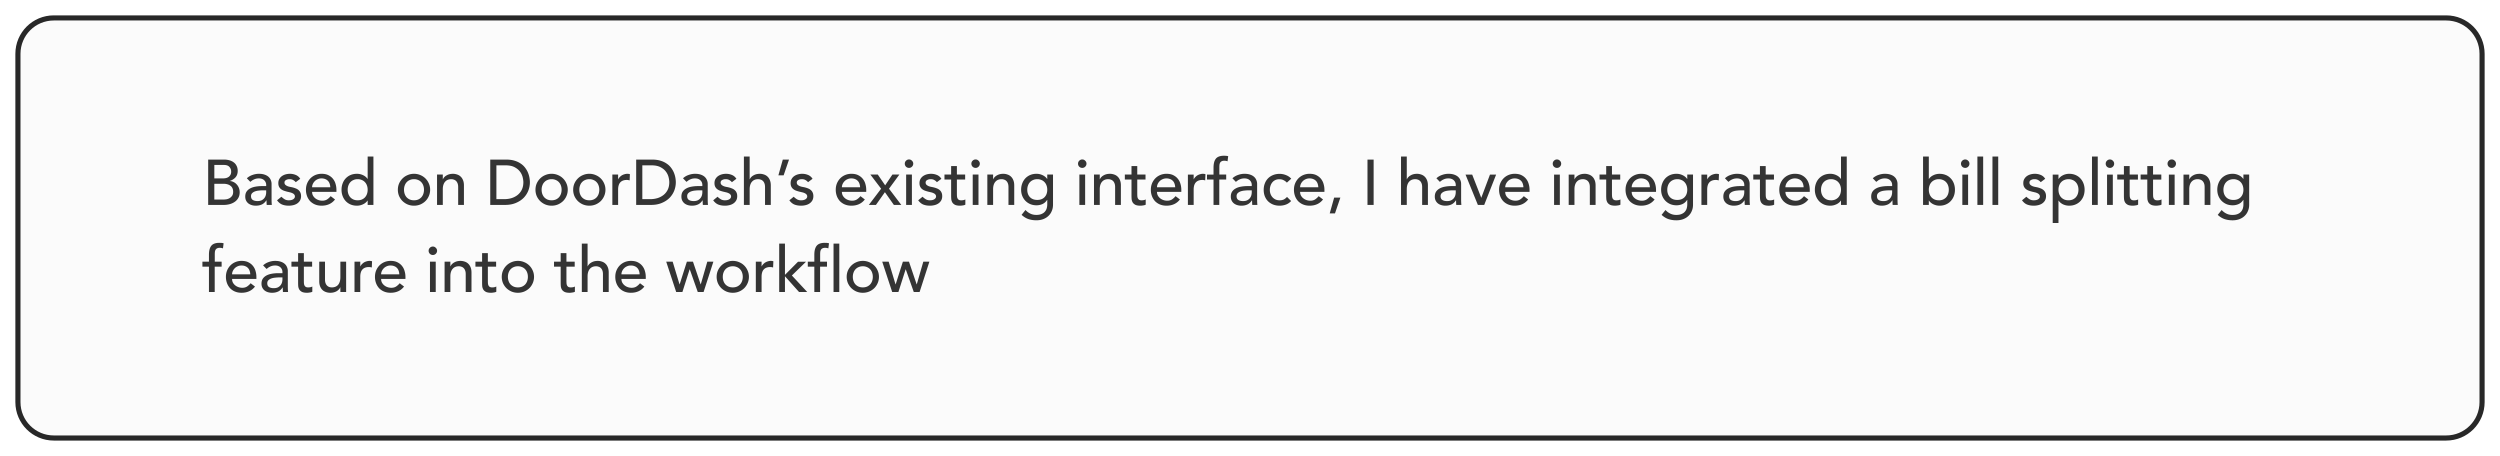 <svg xmlns="http://www.w3.org/2000/svg" width="976" height="178" fill="none"><g clip-path="url(#a)" filter="url(#b)"><path fill="#FBFBFB" d="M955 0H21C12.716 0 6 6.716 6 15v136c0 8.284 6.716 15 15 15h934c8.284 0 15-6.716 15-15V15c0-8.284-6.716-15-15-15z"/><path stroke="#282828" stroke-width="2" d="M955 1H21C13.268 1 7 7.268 7 15v136c0 7.732 6.268 14 14 14h934c7.732 0 14-6.268 14-14V15c0-7.732-6.268-14-14-14z"/><path fill="#343434" d="M81.273 56.3h6.15c.767 0 1.475.092 2.125.275.667.183 1.234.458 1.7.825.484.35.859.808 1.125 1.375.284.55.425 1.2.425 1.95 0 1.017-.283 1.85-.85 2.5-.566.633-1.3 1.1-2.2 1.4v.05a3.617 3.617 0 0 1 1.5.425c.467.233.867.55 1.2.95.35.383.625.833.825 1.35.2.516.3 1.075.3 1.675 0 .8-.166 1.508-.5 2.125a4.461 4.461 0 0 1-1.325 1.525 6.21 6.21 0 0 1-1.975.95 8.702 8.702 0 0 1-2.425.325h-6.075V56.3zm2.4 7.35h3.275c.45 0 .875-.042 1.275-.125.4-.1.75-.258 1.05-.475.3-.217.534-.492.7-.825.184-.334.275-.742.275-1.225 0-.7-.225-1.309-.675-1.825-.45-.517-1.158-.775-2.125-.775h-3.775v5.25zm0 8.25h3.525c.367 0 .767-.034 1.2-.1a4 4 0 0 0 1.25-.45 3.22 3.22 0 0 0 .975-.925c.267-.383.4-.892.4-1.525 0-1.05-.341-1.834-1.025-2.35-.683-.534-1.608-.8-2.775-.8h-3.55v6.15zm12.698-8.3a6.112 6.112 0 0 1 2.2-1.3c.833-.3 1.666-.45 2.499-.45.867 0 1.608.108 2.225.325.633.217 1.15.508 1.55.875.4.367.692.792.875 1.275.2.466.3.958.3 1.475v6.05c0 .416.008.8.025 1.15.017.35.042.683.075 1h-2c-.05-.6-.075-1.2-.075-1.8h-.05c-.5.766-1.092 1.308-1.775 1.625-.683.316-1.475.475-2.374.475-.55 0-1.076-.075-1.576-.225a3.99 3.99 0 0 1-1.325-.675 3.323 3.323 0 0 1-.874-1.1c-.217-.45-.325-.967-.325-1.55 0-.767.166-1.409.5-1.925a3.91 3.91 0 0 1 1.4-1.25c.6-.334 1.291-.567 2.075-.7.799-.15 1.649-.225 2.549-.225h1.65v-.5c0-.3-.058-.6-.175-.9a2.31 2.31 0 0 0-.525-.8 2.288 2.288 0 0 0-.875-.575c-.35-.15-.767-.225-1.25-.225a4.73 4.73 0 0 0-1.15.125 4.525 4.525 0 0 0-.874.325 3.45 3.45 0 0 0-.725.425c-.217.166-.425.325-.626.475l-1.35-1.4zm6.349 4.7c-.533 0-1.083.033-1.65.1-.55.05-1.058.158-1.524.325-.45.166-.826.4-1.126.7-.283.3-.424.683-.424 1.15 0 .683.225 1.175.675 1.475.466.3 1.091.45 1.874.45.617 0 1.142-.1 1.575-.3a3.093 3.093 0 0 0 1.05-.825c.267-.334.458-.7.575-1.1a4.52 4.52 0 0 0 .175-1.225v-.75h-1.2zm12.739-3.175a3.24 3.24 0 0 0-1-.825c-.383-.233-.858-.35-1.425-.35-.533 0-1 .117-1.4.35-.383.216-.575.541-.575.975 0 .35.108.633.325.85.233.216.5.391.8.525.317.133.65.233 1 .3.35.066.65.125.9.175.483.117.933.258 1.35.425.433.166.8.383 1.1.65.317.266.558.591.725.975.183.383.275.85.275 1.4 0 .666-.142 1.242-.425 1.725a3.63 3.63 0 0 1-1.1 1.15c-.45.3-.967.516-1.55.65-.567.133-1.142.2-1.725.2-.983 0-1.85-.15-2.6-.45-.733-.3-1.392-.85-1.975-1.65l1.7-1.4a6.98 6.98 0 0 0 1.225.975c.45.283 1 .425 1.65.425.283 0 .567-.025.85-.075.3-.067.558-.159.775-.275.233-.133.417-.292.55-.475.15-.2.225-.425.225-.675 0-.334-.108-.609-.325-.825-.2-.217-.45-.383-.75-.5a4.014 4.014 0 0 0-.925-.3c-.317-.084-.6-.15-.85-.2-.483-.117-.942-.25-1.375-.4a4.18 4.18 0 0 1-1.15-.6c-.333-.25-.6-.567-.8-.95-.2-.383-.3-.858-.3-1.425 0-.617.125-1.15.375-1.6a3.59 3.59 0 0 1 1.025-1.15c.433-.3.917-.525 1.45-.675.55-.15 1.1-.225 1.65-.225.8 0 1.567.15 2.3.45.733.3 1.317.8 1.75 1.5l-1.75 1.325zm6.383 3.775c0 .516.109.991.325 1.425.234.416.534.775.9 1.075.367.3.792.533 1.275.7.484.166.984.25 1.5.25.7 0 1.309-.158 1.825-.475a6.102 6.102 0 0 0 1.425-1.3l1.7 1.3c-1.25 1.617-3 2.425-5.25 2.425-.933 0-1.783-.159-2.55-.475a5.781 5.781 0 0 1-1.925-1.3 6.12 6.12 0 0 1-1.2-1.975 7.092 7.092 0 0 1-.425-2.475c0-.883.15-1.7.45-2.45a6.214 6.214 0 0 1 1.275-1.975 5.864 5.864 0 0 1 1.95-1.325 6.235 6.235 0 0 1 2.45-.475c1.05 0 1.934.183 2.65.55.734.367 1.334.85 1.8 1.45.467.583.8 1.25 1 2 .217.733.325 1.483.325 2.25v.8h-9.5zm7.1-1.8a4.46 4.46 0 0 0-.25-1.375 2.76 2.76 0 0 0-.625-1.075 2.722 2.722 0 0 0-1.075-.725c-.416-.183-.908-.275-1.475-.275-.55 0-1.058.108-1.525.325-.45.2-.833.467-1.15.8a3.933 3.933 0 0 0-.75 1.125c-.166.4-.25.8-.25 1.2h7.1zm16.842 6.9h-2.25v-1.7h-.05c-.433.633-1.033 1.125-1.8 1.475a5.44 5.44 0 0 1-2.325.525c-.917 0-1.75-.159-2.5-.475a5.658 5.658 0 0 1-1.9-1.325 6.086 6.086 0 0 1-1.2-1.975 6.886 6.886 0 0 1-.425-2.45c0-.883.142-1.7.425-2.45a5.753 5.753 0 0 1 1.2-1.975 5.658 5.658 0 0 1 1.9-1.325c.75-.317 1.583-.475 2.5-.475.85 0 1.65.183 2.4.55.75.35 1.325.833 1.725 1.45h.05V55.1h2.25V74zm-6.15-1.8c.6 0 1.142-.1 1.625-.3.483-.217.892-.5 1.225-.85.333-.367.592-.8.775-1.3a4.982 4.982 0 0 0 .275-1.675c0-.6-.092-1.15-.275-1.65a3.601 3.601 0 0 0-.775-1.3 3.372 3.372 0 0 0-1.225-.85 3.928 3.928 0 0 0-1.625-.325c-.6 0-1.142.108-1.625.325-.483.2-.892.483-1.225.85-.333.35-.592.783-.775 1.3-.183.5-.275 1.05-.275 1.65 0 .6.092 1.158.275 1.675.183.5.442.933.775 1.3.333.35.742.633 1.225.85.483.2 1.025.3 1.625.3zm18.091-4.125c0 .6.092 1.158.275 1.675.183.5.442.933.775 1.3.333.35.742.633 1.225.85.483.2 1.025.3 1.625.3.6 0 1.142-.1 1.625-.3.483-.217.892-.5 1.225-.85.333-.367.592-.8.775-1.3a4.982 4.982 0 0 0 .275-1.675c0-.6-.092-1.15-.275-1.65a3.601 3.601 0 0 0-.775-1.3 3.372 3.372 0 0 0-1.225-.85 3.928 3.928 0 0 0-1.625-.325c-.6 0-1.142.108-1.625.325-.483.2-.892.483-1.225.85-.333.35-.592.783-.775 1.3-.183.5-.275 1.05-.275 1.65zm-2.4 0c0-.867.158-1.675.475-2.425a6.487 6.487 0 0 1 1.35-1.975 6.076 6.076 0 0 1 2-1.325 6.142 6.142 0 0 1 2.475-.5 6.13 6.13 0 0 1 2.475.5 6.076 6.076 0 0 1 3.325 3.3c.333.75.5 1.558.5 2.425 0 .867-.167 1.683-.5 2.45A6.145 6.145 0 0 1 166.1 72.5a6.644 6.644 0 0 1-2 1.325 6.42 6.42 0 0 1-2.475.475 6.42 6.42 0 0 1-2.475-.475 6.644 6.644 0 0 1-2-1.325 6.487 6.487 0 0 1-1.35-1.975 6.348 6.348 0 0 1-.475-2.45zm15.294-5.925h2.25v1.825h.05c.283-.633.775-1.142 1.475-1.525.7-.4 1.508-.6 2.425-.6.567 0 1.108.091 1.625.275.533.166.992.433 1.375.8.4.367.717.842.95 1.425.233.567.35 1.242.35 2.025V74h-2.25v-7c0-.55-.075-1.017-.225-1.4-.15-.4-.35-.717-.6-.95a2.058 2.058 0 0 0-.875-.525 2.87 2.87 0 0 0-1-.175c-.467 0-.9.075-1.3.225-.4.15-.75.392-1.05.725-.3.316-.533.725-.7 1.225-.167.5-.25 1.091-.25 1.775V74h-2.25V62.15zm20.775-5.85h6.175c1.25 0 2.341.142 3.275.425.95.283 1.766.666 2.45 1.15a6.72 6.72 0 0 1 1.725 1.625c.466.617.833 1.25 1.1 1.9.266.65.458 1.3.575 1.95.116.65.175 1.25.175 1.8a9.008 9.008 0 0 1-.625 3.3 8.484 8.484 0 0 1-1.85 2.825c-.817.816-1.834 1.475-3.05 1.975-1.2.5-2.592.75-4.175.75h-5.775V56.3zm2.4 15.45h3.025c1.016 0 1.975-.133 2.875-.4a7.162 7.162 0 0 0 2.4-1.25 5.96 5.96 0 0 0 1.625-2.05c.4-.834.6-1.8.6-2.9 0-.567-.092-1.225-.275-1.975a5.86 5.86 0 0 0-1.05-2.175c-.5-.684-1.2-1.258-2.1-1.725-.9-.483-2.067-.725-3.5-.725h-3.6v13.2zm17.655-3.675c0 .6.091 1.158.275 1.675.183.5.441.933.775 1.3.333.35.741.633 1.225.85.483.2 1.025.3 1.625.3.6 0 1.141-.1 1.625-.3a3.85 3.85 0 0 0 1.225-.85c.333-.367.591-.8.775-1.3a4.982 4.982 0 0 0 .275-1.675c0-.6-.092-1.15-.275-1.65a3.615 3.615 0 0 0-.775-1.3 3.38 3.38 0 0 0-1.225-.85 3.932 3.932 0 0 0-1.625-.325c-.6 0-1.142.108-1.625.325a3.36 3.36 0 0 0-1.225.85c-.334.35-.592.783-.775 1.3-.184.5-.275 1.05-.275 1.65zm-2.4 0c0-.867.158-1.675.475-2.425a6.487 6.487 0 0 1 1.35-1.975 6.066 6.066 0 0 1 2-1.325 6.135 6.135 0 0 1 2.475-.5 6.13 6.13 0 0 1 2.475.5 6.086 6.086 0 0 1 3.325 3.3c.333.75.5 1.558.5 2.425 0 .867-.167 1.683-.5 2.45a6.162 6.162 0 0 1-1.325 1.975 6.656 6.656 0 0 1-2 1.325 6.42 6.42 0 0 1-2.475.475 6.413 6.413 0 0 1-2.475-.475 6.631 6.631 0 0 1-2-1.325 6.487 6.487 0 0 1-1.35-1.975 6.348 6.348 0 0 1-.475-2.45zm17.119 0c0 .6.091 1.158.275 1.675.183.5.441.933.775 1.3.333.35.741.633 1.225.85.483.2 1.025.3 1.625.3.6 0 1.141-.1 1.625-.3a3.85 3.85 0 0 0 1.225-.85c.333-.367.591-.8.775-1.3a4.982 4.982 0 0 0 .275-1.675c0-.6-.092-1.15-.275-1.65a3.615 3.615 0 0 0-.775-1.3 3.38 3.38 0 0 0-1.225-.85 3.932 3.932 0 0 0-1.625-.325c-.6 0-1.142.108-1.625.325a3.36 3.36 0 0 0-1.225.85c-.334.35-.592.783-.775 1.3-.184.5-.275 1.05-.275 1.65zm-2.4 0c0-.867.158-1.675.475-2.425a6.487 6.487 0 0 1 1.35-1.975 6.066 6.066 0 0 1 2-1.325 6.135 6.135 0 0 1 2.475-.5 6.13 6.13 0 0 1 2.475.5 6.086 6.086 0 0 1 3.325 3.3c.333.75.5 1.558.5 2.425 0 .867-.167 1.683-.5 2.45a6.162 6.162 0 0 1-1.325 1.975 6.656 6.656 0 0 1-2 1.325 6.42 6.42 0 0 1-2.475.475 6.413 6.413 0 0 1-2.475-.475 6.631 6.631 0 0 1-2-1.325 6.487 6.487 0 0 1-1.35-1.975 6.348 6.348 0 0 1-.475-2.45zm15.293-5.925h2.25v1.825h.05c.15-.317.35-.6.6-.85.25-.267.525-.492.825-.675a4.305 4.305 0 0 1 1.025-.425 3.614 3.614 0 0 1 1.1-.175c.367 0 .7.05 1 .15l-.1 2.425a6.427 6.427 0 0 0-.55-.125 3.064 3.064 0 0 0-.55-.05c-1.1 0-1.941.308-2.525.925-.583.617-.875 1.575-.875 2.875V74h-2.25V62.15zm9.303-5.85h6.175c1.25 0 2.342.142 3.275.425.95.283 1.767.666 2.45 1.15a6.72 6.72 0 0 1 1.725 1.625c.467.617.834 1.25 1.1 1.9.267.65.459 1.3.575 1.95.117.65.175 1.25.175 1.8a8.987 8.987 0 0 1-.625 3.3 8.453 8.453 0 0 1-1.85 2.825c-.816.816-1.833 1.475-3.05 1.975-1.2.5-2.591.75-4.175.75h-5.775V56.3zm2.4 15.45h3.025c1.017 0 1.975-.133 2.875-.4a7.143 7.143 0 0 0 2.4-1.25 5.948 5.948 0 0 0 1.625-2.05c.4-.834.6-1.8.6-2.9 0-.567-.091-1.225-.275-1.975a5.83 5.83 0 0 0-1.05-2.175c-.5-.684-1.2-1.258-2.1-1.725-.9-.483-2.066-.725-3.5-.725h-3.6v13.2zm15.88-8.15a6.122 6.122 0 0 1 2.2-1.3c.834-.3 1.667-.45 2.5-.45.867 0 1.609.108 2.225.325.634.217 1.15.508 1.55.875.4.367.692.792.875 1.275.2.466.3.958.3 1.475v6.05c0 .416.009.8.025 1.15.017.35.042.683.075 1h-2c-.05-.6-.075-1.2-.075-1.8h-.05c-.5.766-1.091 1.308-1.775 1.625-.683.316-1.475.475-2.375.475-.55 0-1.075-.075-1.575-.225a3.99 3.99 0 0 1-1.325-.675 3.337 3.337 0 0 1-.875-1.1c-.216-.45-.325-.967-.325-1.55 0-.767.167-1.409.5-1.925.35-.517.817-.934 1.4-1.25.6-.334 1.292-.567 2.075-.7.8-.15 1.65-.225 2.55-.225h1.65v-.5c0-.3-.058-.6-.175-.9a2.282 2.282 0 0 0-.525-.8 2.288 2.288 0 0 0-.875-.575c-.35-.15-.766-.225-1.25-.225-.433 0-.816.041-1.15.125a4.552 4.552 0 0 0-.875.325 3.478 3.478 0 0 0-.725.425 67.16 67.16 0 0 1-.625.475l-1.35-1.4zm6.35 4.7c-.533 0-1.083.033-1.65.1-.55.05-1.058.158-1.525.325-.45.166-.825.4-1.125.7-.283.3-.425.683-.425 1.15 0 .683.225 1.175.675 1.475.467.3 1.092.45 1.875.45.617 0 1.142-.1 1.575-.3a3.074 3.074 0 0 0 1.625-1.925 4.52 4.52 0 0 0 .175-1.225v-.75h-1.2zm12.739-3.175a3.23 3.23 0 0 0-1-.825c-.383-.233-.858-.35-1.425-.35-.533 0-1 .117-1.4.35-.383.216-.575.541-.575.975 0 .35.109.633.325.85.234.216.5.391.8.525.317.133.65.233 1 .3.35.066.65.125.9.175a9.81 9.81 0 0 1 1.35.425c.434.166.8.383 1.1.65.317.266.559.591.725.975.184.383.275.85.275 1.4 0 .666-.141 1.242-.425 1.725a3.63 3.63 0 0 1-1.1 1.15c-.45.3-.966.516-1.55.65a7.5 7.5 0 0 1-1.725.2c-.983 0-1.85-.15-2.6-.45-.733-.3-1.391-.85-1.975-1.65l1.7-1.4a6.98 6.98 0 0 0 1.225.975c.45.283 1 .425 1.65.425.284 0 .567-.025.85-.075.3-.067.559-.159.775-.275.234-.133.417-.292.55-.475.15-.2.225-.425.225-.675 0-.334-.108-.609-.325-.825-.2-.217-.45-.383-.75-.5a3.999 3.999 0 0 0-.925-.3c-.316-.084-.6-.15-.85-.2-.483-.117-.941-.25-1.375-.4a4.194 4.194 0 0 1-1.15-.6c-.333-.25-.6-.567-.8-.95-.2-.383-.3-.858-.3-1.425 0-.617.125-1.15.375-1.6.267-.467.609-.85 1.025-1.15a4.83 4.83 0 0 1 1.45-.675c.55-.15 1.1-.225 1.65-.225.8 0 1.567.15 2.3.45.734.3 1.317.8 1.75 1.5l-1.75 1.325zm4.684-10.025h2.25v8.875h.05c.283-.633.775-1.142 1.475-1.525.7-.4 1.508-.6 2.425-.6a4.81 4.81 0 0 1 1.625.275 3.45 3.45 0 0 1 1.375.8c.4.367.716.842.95 1.425.233.567.35 1.242.35 2.025V74h-2.25v-7c0-.55-.075-1.017-.225-1.4-.15-.4-.35-.717-.6-.95a2.058 2.058 0 0 0-.875-.525 2.87 2.87 0 0 0-1-.175c-.467 0-.9.075-1.3.225-.4.15-.75.392-1.05.725-.3.316-.534.725-.7 1.225-.167.5-.25 1.091-.25 1.775V74h-2.25V55.1zm15.516 7.35h-2.05l1.725-6.15h2.425l-2.1 6.15zm9.528 2.675a3.24 3.24 0 0 0-1-.825c-.383-.233-.858-.35-1.425-.35-.533 0-1 .117-1.4.35-.383.216-.575.541-.575.975 0 .35.108.633.325.85.233.216.5.391.8.525.317.133.65.233 1 .3.35.066.65.125.9.175.483.117.933.258 1.35.425.433.166.8.383 1.1.65.317.266.558.591.725.975.183.383.275.85.275 1.4 0 .666-.142 1.242-.425 1.725a3.63 3.63 0 0 1-1.1 1.15c-.45.3-.967.516-1.55.65-.567.133-1.142.2-1.725.2-.983 0-1.85-.15-2.6-.45-.733-.3-1.392-.85-1.975-1.65l1.7-1.4a6.98 6.98 0 0 0 1.225.975c.45.283 1 .425 1.65.425.283 0 .567-.025.85-.075.3-.067.558-.159.775-.275.233-.133.417-.292.55-.475.15-.2.225-.425.225-.675 0-.334-.108-.609-.325-.825-.2-.217-.45-.383-.75-.5a4.014 4.014 0 0 0-.925-.3c-.317-.084-.6-.15-.85-.2-.483-.117-.942-.25-1.375-.4a4.18 4.18 0 0 1-1.15-.6c-.333-.25-.6-.567-.8-.95-.2-.383-.3-.858-.3-1.425 0-.617.125-1.15.375-1.6a3.59 3.59 0 0 1 1.025-1.15c.433-.3.917-.525 1.45-.675.55-.15 1.1-.225 1.65-.225.8 0 1.567.15 2.3.45.733.3 1.317.8 1.75 1.5l-1.75 1.325zm13.216 3.775c0 .516.109.991.325 1.425.234.416.534.775.9 1.075.367.3.792.533 1.275.7.484.166.984.25 1.5.25.7 0 1.309-.158 1.825-.475a6.102 6.102 0 0 0 1.425-1.3l1.7 1.3c-1.25 1.617-3 2.425-5.25 2.425-.933 0-1.783-.159-2.55-.475a5.781 5.781 0 0 1-1.925-1.3 6.12 6.12 0 0 1-1.2-1.975 7.092 7.092 0 0 1-.425-2.475c0-.883.15-1.7.45-2.45a6.214 6.214 0 0 1 1.275-1.975 5.864 5.864 0 0 1 1.95-1.325 6.235 6.235 0 0 1 2.45-.475c1.05 0 1.934.183 2.65.55.734.367 1.334.85 1.8 1.45.467.583.8 1.25 1 2 .217.733.325 1.483.325 2.25v.8h-9.5zm7.1-1.8a4.46 4.46 0 0 0-.25-1.375 2.76 2.76 0 0 0-.625-1.075 2.722 2.722 0 0 0-1.075-.725c-.416-.183-.908-.275-1.475-.275-.55 0-1.058.108-1.525.325-.45.2-.833.467-1.15.8a3.933 3.933 0 0 0-.75 1.125c-.166.4-.25.8-.25 1.2h7.1zm8.217.575-4.2-5.525h2.9l2.875 4.2 2.825-4.2h2.725l-4.05 5.525 4.8 6.325h-2.9l-3.5-4.975-3.5 4.975h-2.775l4.8-6.325zm9.764-5.525h2.25V74h-2.25V62.15zm-.525-4.25c0-.45.158-.834.475-1.15.333-.334.725-.5 1.175-.5.45 0 .833.166 1.15.5.333.316.5.7.5 1.15 0 .45-.167.842-.5 1.175a1.57 1.57 0 0 1-1.15.475 1.65 1.65 0 0 1-1.175-.475 1.649 1.649 0 0 1-.475-1.175zm12.531 7.225a3.24 3.24 0 0 0-1-.825c-.384-.233-.859-.35-1.425-.35-.534 0-1 .117-1.4.35-.384.216-.575.541-.575.975 0 .35.108.633.325.85.233.216.5.391.8.525.316.133.65.233 1 .3.35.066.65.125.9.175.483.117.933.258 1.35.425.433.166.8.383 1.1.65.316.266.558.591.725.975.183.383.275.85.275 1.4 0 .666-.142 1.242-.425 1.725a3.64 3.64 0 0 1-1.1 1.15c-.45.3-.967.516-1.55.65-.567.133-1.142.2-1.725.2-.984 0-1.85-.15-2.6-.45-.734-.3-1.392-.85-1.975-1.65l1.7-1.4c.366.367.775.692 1.225.975.45.283 1 .425 1.65.425.283 0 .566-.025.85-.075.3-.067.558-.159.775-.275.233-.133.416-.292.55-.475.15-.2.225-.425.225-.675a1.12 1.12 0 0 0-.325-.825c-.2-.217-.45-.383-.75-.5a4.03 4.03 0 0 0-.925-.3c-.317-.084-.6-.15-.85-.2-.484-.117-.942-.25-1.375-.4a4.166 4.166 0 0 1-1.15-.6c-.334-.25-.6-.567-.8-.95-.2-.383-.3-.858-.3-1.425 0-.617.125-1.15.375-1.6.266-.467.608-.85 1.025-1.15.433-.3.916-.525 1.45-.675.55-.15 1.1-.225 1.65-.225.8 0 1.566.15 2.3.45.733.3 1.316.8 1.75 1.5l-1.75 1.325zm11.033-1.025h-3.225v5.375c0 .333.008.666.025 1 .017.317.075.608.175.875.117.25.283.458.5.625.233.15.567.225 1 .225.267 0 .542-.025.825-.075.283-.05.542-.142.775-.275v2.05c-.267.15-.617.25-1.05.3-.417.066-.742.1-.975.1-.867 0-1.542-.117-2.025-.35-.467-.25-.817-.567-1.05-.95a3.263 3.263 0 0 1-.4-1.275c-.033-.483-.05-.967-.05-1.45V64.1h-2.6v-1.95h2.6v-3.325h2.25v3.325h3.225v1.95zm2.953-1.95H382V74h-2.25V62.15zm-.525-4.25c0-.45.158-.834.475-1.15.333-.334.725-.5 1.175-.5.45 0 .833.166 1.15.5.333.316.5.7.5 1.15 0 .45-.167.842-.5 1.175a1.57 1.57 0 0 1-1.15.475 1.65 1.65 0 0 1-1.175-.475 1.649 1.649 0 0 1-.475-1.175zm6.231 4.25h2.25v1.825h.05c.283-.633.775-1.142 1.475-1.525.7-.4 1.508-.6 2.425-.6a4.81 4.81 0 0 1 1.625.275 3.45 3.45 0 0 1 1.375.8c.4.367.716.842.95 1.425.233.567.35 1.242.35 2.025V74h-2.25v-7c0-.55-.075-1.017-.225-1.4-.15-.4-.35-.717-.6-.95a2.058 2.058 0 0 0-.875-.525 2.87 2.87 0 0 0-1-.175c-.467 0-.9.075-1.3.225-.4.15-.75.392-1.05.725-.3.316-.534.725-.7 1.225-.167.5-.25 1.091-.25 1.775V74h-2.25V62.15zm25.641 11.75c0 .9-.158 1.716-.475 2.45-.3.75-.733 1.392-1.3 1.925-.566.55-1.25.975-2.05 1.275-.8.3-1.683.45-2.65.45-1.133 0-2.175-.159-3.125-.475-.933-.317-1.825-.867-2.675-1.65l1.525-1.9c.584.633 1.217 1.108 1.9 1.425.684.333 1.459.5 2.325.5.834 0 1.525-.125 2.075-.375.55-.234.984-.542 1.3-.925.334-.383.567-.825.7-1.325.134-.484.2-.975.2-1.475v-1.75h-.075a4.019 4.019 0 0 1-1.775 1.6c-.733.333-1.508.5-2.325.5-.866 0-1.675-.15-2.425-.45a6.056 6.056 0 0 1-1.9-1.275 6.003 6.003 0 0 1-1.25-1.925c-.3-.75-.45-1.558-.45-2.425 0-.867.142-1.675.425-2.425a6.063 6.063 0 0 1 1.2-2 5.668 5.668 0 0 1 1.9-1.325c.75-.317 1.584-.475 2.5-.475.8 0 1.575.175 2.325.525.767.35 1.367.842 1.8 1.475h.05v-1.7h2.25V73.9zm-6.15-9.95c-.6 0-1.141.108-1.625.325a3.38 3.38 0 0 0-1.225.85c-.333.35-.591.783-.775 1.3-.183.5-.275 1.05-.275 1.65 0 1.2.35 2.166 1.05 2.9.7.717 1.65 1.075 2.85 1.075 1.2 0 2.15-.358 2.85-1.075.7-.733 1.05-1.7 1.05-2.9 0-.6-.091-1.15-.275-1.65a3.587 3.587 0 0 0-.775-1.3 3.364 3.364 0 0 0-1.225-.85 3.928 3.928 0 0 0-1.625-.325zm16.442-1.8h2.25V74h-2.25V62.15zm-.525-4.25c0-.45.158-.834.475-1.15.333-.334.725-.5 1.175-.5.45 0 .833.166 1.15.5.333.316.5.7.5 1.15 0 .45-.167.842-.5 1.175a1.57 1.57 0 0 1-1.15.475 1.65 1.65 0 0 1-1.175-.475 1.649 1.649 0 0 1-.475-1.175zm6.23 4.25h2.25v1.825h.05c.284-.633.775-1.142 1.475-1.525.7-.4 1.509-.6 2.425-.6a4.82 4.82 0 0 1 1.625.275c.534.166.992.433 1.375.8.4.367.717.842.95 1.425.234.567.35 1.242.35 2.025V74h-2.25v-7c0-.55-.075-1.017-.225-1.4-.15-.4-.35-.717-.6-.95a2.052 2.052 0 0 0-.875-.525 2.866 2.866 0 0 0-1-.175c-.466 0-.9.075-1.3.225-.4.15-.75.392-1.05.725-.3.316-.533.725-.7 1.225-.166.5-.25 1.091-.25 1.775V74h-2.25V62.15zm20.117 1.95h-3.225v5.375c0 .333.008.666.025 1 .017.317.075.608.175.875.117.25.283.458.5.625.233.15.567.225 1 .225.267 0 .542-.025.825-.075.283-.05.542-.142.775-.275v2.05c-.267.15-.617.25-1.05.3-.417.066-.742.1-.975.1-.867 0-1.542-.117-2.025-.35-.467-.25-.817-.567-1.05-.95a3.263 3.263 0 0 1-.4-1.275c-.033-.483-.05-.967-.05-1.45V64.1h-2.6v-1.95h2.6v-3.325h2.25v3.325h3.225v1.95zm4.478 4.8c0 .516.108.991.325 1.425.233.416.533.775.9 1.075.367.3.792.533 1.275.7.483.166.983.25 1.5.25.7 0 1.308-.158 1.825-.475a6.102 6.102 0 0 0 1.425-1.3l1.7 1.3c-1.25 1.617-3 2.425-5.25 2.425-.933 0-1.783-.159-2.55-.475a5.771 5.771 0 0 1-1.925-1.3 6.086 6.086 0 0 1-1.2-1.975 7.092 7.092 0 0 1-.425-2.475c0-.883.15-1.7.45-2.45a6.214 6.214 0 0 1 1.275-1.975 5.864 5.864 0 0 1 1.95-1.325 6.235 6.235 0 0 1 2.45-.475c1.05 0 1.933.183 2.65.55.733.367 1.333.85 1.8 1.45.467.583.8 1.25 1 2 .217.733.325 1.483.325 2.25v.8h-9.5zm7.1-1.8a4.49 4.49 0 0 0-.25-1.375 2.771 2.771 0 0 0-.625-1.075 2.729 2.729 0 0 0-1.075-.725c-.417-.183-.908-.275-1.475-.275-.55 0-1.058.108-1.525.325-.45.2-.833.467-1.15.8a3.892 3.892 0 0 0-.75 1.125c-.167.4-.25.8-.25 1.2h7.1zm4.967-4.95h2.25v1.825h.05c.15-.317.35-.6.6-.85.25-.267.525-.492.825-.675a4.271 4.271 0 0 1 1.025-.425 3.604 3.604 0 0 1 1.1-.175c.366 0 .7.05 1 .15l-.1 2.425a6.604 6.604 0 0 0-.55-.125 3.08 3.08 0 0 0-.55-.05c-1.1 0-1.942.308-2.525.925-.584.617-.875 1.575-.875 2.875V74h-2.25V62.15zm10.003 1.95h-2.55v-1.95h2.55V59.5c0-1.584.3-2.758.9-3.525.616-.784 1.666-1.175 3.15-1.175.25 0 .508.008.775.025.283.017.583.066.9.15l-.25 2a3.228 3.228 0 0 0-.625-.175 4 4 0 0 0-.65-.05c-.417 0-.75.066-1 .2-.25.116-.45.291-.6.525a2.416 2.416 0 0 0-.275.85c-.034.316-.05.683-.05 1.1v2.725h2.675v1.95h-2.7V74h-2.25v-9.9zm7.375-.5a6.105 6.105 0 0 1 2.2-1.3c.833-.3 1.666-.45 2.5-.45.866 0 1.608.108 2.225.325.633.217 1.15.508 1.55.875.4.367.691.792.875 1.275.2.466.3.958.3 1.475v6.05c0 .416.008.8.025 1.15.016.35.041.683.075 1h-2c-.05-.6-.075-1.2-.075-1.8h-.05c-.5.766-1.092 1.308-1.775 1.625-.684.316-1.475.475-2.375.475-.55 0-1.075-.075-1.575-.225a3.98 3.98 0 0 1-1.325-.675 3.311 3.311 0 0 1-.875-1.1c-.217-.45-.325-.967-.325-1.55 0-.767.166-1.409.5-1.925.35-.517.816-.934 1.4-1.25.6-.334 1.291-.567 2.075-.7.8-.15 1.65-.225 2.55-.225h1.65v-.5c0-.3-.059-.6-.175-.9a2.31 2.31 0 0 0-.525-.8 2.295 2.295 0 0 0-.875-.575c-.35-.15-.767-.225-1.25-.225a4.76 4.76 0 0 0-1.15.125 4.503 4.503 0 0 0-.875.325 3.427 3.427 0 0 0-.725.425c-.217.166-.425.325-.625.475l-1.35-1.4zm6.35 4.7c-.534 0-1.084.033-1.65.1-.55.05-1.059.158-1.525.325-.45.166-.825.4-1.125.7-.284.3-.425.683-.425 1.15 0 .683.225 1.175.675 1.475.466.3 1.091.45 1.875.45.616 0 1.141-.1 1.575-.3a3.093 3.093 0 0 0 1.05-.825c.266-.334.458-.7.575-1.1a4.56 4.56 0 0 0 .175-1.225v-.75h-1.2zm14.914-3a4.464 4.464 0 0 0-1.325-.975c-.45-.234-.992-.35-1.625-.35-.617 0-1.159.116-1.625.35-.45.216-.834.525-1.15.925-.3.383-.534.833-.7 1.35-.15.5-.225 1.025-.225 1.575s.091 1.075.275 1.575c.183.483.441.908.775 1.275a3.71 3.71 0 0 0 1.2.875c.466.2.991.3 1.575.3.633 0 1.175-.109 1.625-.325.45-.234.866-.567 1.25-1l1.6 1.6a5.026 5.026 0 0 1-2.05 1.4 7.016 7.016 0 0 1-2.45.425c-.917 0-1.759-.15-2.525-.45-.75-.3-1.4-.717-1.95-1.25-.55-.55-.975-1.2-1.275-1.95-.3-.767-.45-1.609-.45-2.525 0-.917.15-1.758.45-2.525a5.86 5.86 0 0 1 1.25-1.975c.55-.55 1.2-.975 1.95-1.275.766-.317 1.616-.475 2.55-.475a6.54 6.54 0 0 1 2.475.475c.8.3 1.491.767 2.075 1.4l-1.7 1.55zm5.16 3.6c0 .516.108.991.325 1.425.233.416.533.775.9 1.075.367.3.792.533 1.275.7.483.166.983.25 1.5.25.7 0 1.308-.158 1.825-.475a6.102 6.102 0 0 0 1.425-1.3l1.7 1.3c-1.25 1.617-3 2.425-5.25 2.425-.933 0-1.783-.159-2.55-.475a5.771 5.771 0 0 1-1.925-1.3 6.086 6.086 0 0 1-1.2-1.975 7.092 7.092 0 0 1-.425-2.475c0-.883.15-1.7.45-2.45a6.214 6.214 0 0 1 1.275-1.975 5.864 5.864 0 0 1 1.95-1.325 6.235 6.235 0 0 1 2.45-.475c1.05 0 1.933.183 2.65.55.733.367 1.333.85 1.8 1.45.467.583.8 1.25 1 2 .217.733.325 1.483.325 2.25v.8h-9.5zm7.1-1.8a4.49 4.49 0 0 0-.25-1.375 2.771 2.771 0 0 0-.625-1.075 2.729 2.729 0 0 0-1.075-.725c-.417-.183-.908-.275-1.475-.275-.55 0-1.058.108-1.525.325-.45.2-.833.467-1.15.8a3.892 3.892 0 0 0-.75 1.125c-.167.4-.25.8-.25 1.2h7.1zm6.517 10.2h-2.05l1.725-6.15h2.425l-2.1 6.15zm12.691-21h2.4V74h-2.4V56.3zm13.091-1.2h2.25v8.875h.05c.283-.633.775-1.142 1.475-1.525.7-.4 1.508-.6 2.425-.6a4.81 4.81 0 0 1 1.625.275 3.45 3.45 0 0 1 1.375.8c.4.367.716.842.95 1.425.233.567.35 1.242.35 2.025V74h-2.25v-7c0-.55-.075-1.017-.225-1.4-.15-.4-.35-.717-.6-.95a2.058 2.058 0 0 0-.875-.525 2.87 2.87 0 0 0-1-.175c-.467 0-.9.075-1.3.225-.4.15-.75.392-1.05.725-.3.316-.534.725-.7 1.225-.167.5-.25 1.091-.25 1.775V74h-2.25V55.1zm13.816 8.5a6.122 6.122 0 0 1 2.2-1.3c.834-.3 1.667-.45 2.5-.45.867 0 1.609.108 2.225.325.634.217 1.15.508 1.55.875.4.367.692.792.875 1.275.2.466.3.958.3 1.475v6.05c0 .416.009.8.025 1.15.017.35.042.683.075 1h-2c-.05-.6-.075-1.2-.075-1.8h-.05c-.5.766-1.091 1.308-1.775 1.625-.683.316-1.475.475-2.375.475-.55 0-1.075-.075-1.575-.225a3.99 3.99 0 0 1-1.325-.675 3.337 3.337 0 0 1-.875-1.1c-.216-.45-.325-.967-.325-1.55 0-.767.167-1.409.5-1.925.35-.517.817-.934 1.4-1.25.6-.334 1.292-.567 2.075-.7.8-.15 1.65-.225 2.55-.225h1.65v-.5c0-.3-.058-.6-.175-.9a2.282 2.282 0 0 0-.525-.8 2.288 2.288 0 0 0-.875-.575c-.35-.15-.766-.225-1.25-.225-.433 0-.816.041-1.15.125a4.552 4.552 0 0 0-.875.325 3.478 3.478 0 0 0-.725.425 67.16 67.16 0 0 1-.625.475l-1.35-1.4zm6.35 4.7c-.533 0-1.083.033-1.65.1-.55.05-1.058.158-1.525.325-.45.166-.825.4-1.125.7-.283.3-.425.683-.425 1.15 0 .683.225 1.175.675 1.475.467.3 1.092.45 1.875.45.617 0 1.142-.1 1.575-.3a3.074 3.074 0 0 0 1.625-1.925 4.52 4.52 0 0 0 .175-1.225v-.75h-1.2zm5.014-6.15h2.6l3.55 9.075 3.4-9.075h2.4L579.437 74h-2.475l-4.825-11.85zm15.5 6.75c0 .516.109.991.325 1.425.234.416.534.775.9 1.075.367.3.792.533 1.275.7.484.166.984.25 1.5.25.7 0 1.309-.158 1.825-.475a6.102 6.102 0 0 0 1.425-1.3l1.7 1.3c-1.25 1.617-3 2.425-5.25 2.425-.933 0-1.783-.159-2.55-.475a5.781 5.781 0 0 1-1.925-1.3 6.12 6.12 0 0 1-1.2-1.975 7.092 7.092 0 0 1-.425-2.475c0-.883.15-1.7.45-2.45a6.214 6.214 0 0 1 1.275-1.975 5.864 5.864 0 0 1 1.95-1.325 6.235 6.235 0 0 1 2.45-.475c1.05 0 1.934.183 2.65.55.734.367 1.334.85 1.8 1.45.467.583.8 1.25 1 2 .217.733.325 1.483.325 2.25v.8h-9.5zm7.1-1.8a4.46 4.46 0 0 0-.25-1.375 2.76 2.76 0 0 0-.625-1.075 2.722 2.722 0 0 0-1.075-.725c-.416-.183-.908-.275-1.475-.275-.55 0-1.058.108-1.525.325-.45.2-.833.467-1.15.8a3.933 3.933 0 0 0-.75 1.125c-.166.4-.25.8-.25 1.2h7.1zm11.975-4.95h2.25V74h-2.25V62.15zm-.525-4.25c0-.45.158-.834.475-1.15.333-.334.725-.5 1.175-.5.45 0 .833.166 1.15.5.333.316.5.7.5 1.15 0 .45-.167.842-.5 1.175a1.57 1.57 0 0 1-1.15.475 1.65 1.65 0 0 1-1.175-.475 1.649 1.649 0 0 1-.475-1.175zm6.231 4.25h2.25v1.825h.05c.283-.633.775-1.142 1.475-1.525.7-.4 1.508-.6 2.425-.6a4.81 4.81 0 0 1 1.625.275 3.45 3.45 0 0 1 1.375.8c.4.367.716.842.95 1.425.233.567.35 1.242.35 2.025V74h-2.25v-7c0-.55-.075-1.017-.225-1.4-.15-.4-.35-.717-.6-.95a2.058 2.058 0 0 0-.875-.525 2.87 2.87 0 0 0-1-.175c-.467 0-.9.075-1.3.225-.4.15-.75.392-1.05.725-.3.316-.534.725-.7 1.225-.167.5-.25 1.091-.25 1.775V74h-2.25V62.15zm20.116 1.95h-3.225v5.375c0 .333.009.666.025 1 .017.317.075.608.175.875.117.25.284.458.5.625.234.15.567.225 1 .225.267 0 .542-.025.825-.075.284-.05.542-.142.775-.275v2.05c-.266.15-.616.25-1.05.3a6.67 6.67 0 0 1-.975.1c-.866 0-1.541-.117-2.025-.35-.466-.25-.816-.567-1.05-.95a3.28 3.28 0 0 1-.4-1.275c-.033-.483-.05-.967-.05-1.45V64.1h-2.6v-1.95h2.6v-3.325h2.25v3.325h3.225v1.95zm4.478 4.8c0 .516.109.991.325 1.425.234.416.534.775.9 1.075.367.3.792.533 1.275.7.484.166.984.25 1.5.25.7 0 1.309-.158 1.825-.475a6.102 6.102 0 0 0 1.425-1.3l1.7 1.3c-1.25 1.617-3 2.425-5.25 2.425-.933 0-1.783-.159-2.55-.475a5.781 5.781 0 0 1-1.925-1.3 6.12 6.12 0 0 1-1.2-1.975 7.092 7.092 0 0 1-.425-2.475c0-.883.15-1.7.45-2.45a6.214 6.214 0 0 1 1.275-1.975 5.864 5.864 0 0 1 1.95-1.325 6.235 6.235 0 0 1 2.45-.475c1.05 0 1.934.183 2.65.55.734.367 1.334.85 1.8 1.45.467.583.8 1.25 1 2 .217.733.325 1.483.325 2.25v.8h-9.5zm7.1-1.8a4.46 4.46 0 0 0-.25-1.375 2.76 2.76 0 0 0-.625-1.075 2.722 2.722 0 0 0-1.075-.725c-.416-.183-.908-.275-1.475-.275-.55 0-1.058.108-1.525.325-.45.2-.833.467-1.15.8a3.933 3.933 0 0 0-.75 1.125c-.166.4-.25.8-.25 1.2h7.1zm16.842 6.8c0 .9-.158 1.716-.475 2.45-.3.75-.733 1.392-1.3 1.925-.567.55-1.25.975-2.05 1.275-.8.3-1.683.45-2.65.45-1.133 0-2.175-.159-3.125-.475-.933-.317-1.825-.867-2.675-1.65l1.525-1.9c.583.633 1.217 1.108 1.9 1.425.683.333 1.458.5 2.325.5.833 0 1.525-.125 2.075-.375.55-.234.983-.542 1.3-.925.333-.383.567-.825.7-1.325.133-.484.2-.975.2-1.475v-1.75h-.075a4.019 4.019 0 0 1-1.775 1.6c-.733.333-1.508.5-2.325.5-.867 0-1.675-.15-2.425-.45a6.044 6.044 0 0 1-1.9-1.275 6.003 6.003 0 0 1-1.25-1.925c-.3-.75-.45-1.558-.45-2.425 0-.867.142-1.675.425-2.425a6.029 6.029 0 0 1 1.2-2 5.658 5.658 0 0 1 1.9-1.325c.75-.317 1.583-.475 2.5-.475.8 0 1.575.175 2.325.525.767.35 1.367.842 1.8 1.475h.05v-1.7h2.25V73.9zm-6.15-9.95c-.6 0-1.142.108-1.625.325-.483.2-.892.483-1.225.85-.333.35-.592.783-.775 1.3-.183.5-.275 1.05-.275 1.65 0 1.2.35 2.166 1.05 2.9.7.717 1.65 1.075 2.85 1.075 1.2 0 2.15-.358 2.85-1.075.7-.733 1.05-1.7 1.05-2.9 0-.6-.092-1.15-.275-1.65a3.601 3.601 0 0 0-.775-1.3 3.372 3.372 0 0 0-1.225-.85 3.928 3.928 0 0 0-1.625-.325zm9.433-1.8h2.25v1.825h.05c.15-.317.35-.6.6-.85.25-.267.525-.492.825-.675a4.288 4.288 0 0 1 1.025-.425 3.61 3.61 0 0 1 1.1-.175c.367 0 .7.05 1 .15l-.1 2.425a6.515 6.515 0 0 0-.55-.125 3.072 3.072 0 0 0-.55-.05c-1.1 0-1.942.308-2.525.925s-.875 1.575-.875 2.875V74h-2.25V62.15zm9.178 1.45a6.113 6.113 0 0 1 2.2-1.3c.833-.3 1.667-.45 2.5-.45.867 0 1.608.108 2.225.325.633.217 1.15.508 1.55.875.4.367.692.792.875 1.275.2.466.3.958.3 1.475v6.05c0 .416.008.8.025 1.15.017.35.042.683.075 1h-2c-.05-.6-.075-1.2-.075-1.8h-.05c-.5.766-1.092 1.308-1.775 1.625-.683.316-1.475.475-2.375.475-.55 0-1.075-.075-1.575-.225a3.98 3.98 0 0 1-1.325-.675 3.324 3.324 0 0 1-.875-1.1c-.217-.45-.325-.967-.325-1.55 0-.767.167-1.409.5-1.925.35-.517.817-.934 1.4-1.25.6-.334 1.292-.567 2.075-.7.8-.15 1.65-.225 2.55-.225h1.65v-.5c0-.3-.058-.6-.175-.9a2.31 2.31 0 0 0-.525-.8 2.288 2.288 0 0 0-.875-.575c-.35-.15-.767-.225-1.25-.225a4.73 4.73 0 0 0-1.15.125 4.527 4.527 0 0 0-.875.325 3.453 3.453 0 0 0-.725.425c-.217.166-.425.325-.625.475l-1.35-1.4zm6.35 4.7c-.533 0-1.083.033-1.65.1-.55.05-1.058.158-1.525.325-.45.166-.825.4-1.125.7-.283.3-.425.683-.425 1.15 0 .683.225 1.175.675 1.475.467.3 1.092.45 1.875.45.617 0 1.142-.1 1.575-.3a3.093 3.093 0 0 0 1.05-.825c.267-.334.458-.7.575-1.1a4.52 4.52 0 0 0 .175-1.225v-.75h-1.2zm12.789-4.2h-3.225v5.375c0 .333.008.666.025 1 .017.317.075.608.175.875.117.25.283.458.5.625.233.15.567.225 1 .225.267 0 .542-.025.825-.075.283-.05.542-.142.775-.275v2.05c-.267.15-.617.25-1.05.3-.417.066-.742.1-.975.1-.867 0-1.542-.117-2.025-.35-.467-.25-.817-.567-1.05-.95a3.263 3.263 0 0 1-.4-1.275c-.033-.483-.05-.967-.05-1.45V64.1h-2.6v-1.95h2.6v-3.325h2.25v3.325h3.225v1.95zm4.478 4.8c0 .516.108.991.325 1.425.233.416.533.775.9 1.075.366.3.791.533 1.275.7.483.166.983.25 1.5.25.7 0 1.308-.158 1.825-.475a6.142 6.142 0 0 0 1.425-1.3l1.7 1.3c-1.25 1.617-3 2.425-5.25 2.425-.934 0-1.784-.159-2.55-.475a5.771 5.771 0 0 1-1.925-1.3 6.086 6.086 0 0 1-1.2-1.975 7.069 7.069 0 0 1-.425-2.475c0-.883.15-1.7.45-2.45a6.18 6.18 0 0 1 1.275-1.975 5.864 5.864 0 0 1 1.95-1.325 6.231 6.231 0 0 1 2.45-.475c1.05 0 1.933.183 2.65.55.733.367 1.333.85 1.8 1.45.466.583.8 1.25 1 2a7.92 7.92 0 0 1 .325 2.25v.8h-9.5zm7.1-1.8a4.49 4.49 0 0 0-.25-1.375 2.784 2.784 0 0 0-.625-1.075 2.736 2.736 0 0 0-1.075-.725c-.417-.183-.909-.275-1.475-.275a3.57 3.57 0 0 0-1.525.325c-.45.2-.834.467-1.15.8a3.892 3.892 0 0 0-.75 1.125c-.167.4-.25.8-.25 1.2h7.1zm16.841 6.9h-2.25v-1.7h-.05c-.433.633-1.033 1.125-1.8 1.475a5.44 5.44 0 0 1-2.325.525c-.916 0-1.75-.159-2.5-.475a5.668 5.668 0 0 1-1.9-1.325 6.12 6.12 0 0 1-1.2-1.975 6.886 6.886 0 0 1-.425-2.45c0-.883.142-1.7.425-2.45a5.784 5.784 0 0 1 1.2-1.975 5.668 5.668 0 0 1 1.9-1.325c.75-.317 1.584-.475 2.5-.475.85 0 1.65.183 2.4.55.75.35 1.325.833 1.725 1.45h.05V55.1h2.25V74zm-6.15-1.8c.6 0 1.142-.1 1.625-.3.484-.217.892-.5 1.225-.85.334-.367.592-.8.775-1.3a4.958 4.958 0 0 0 .275-1.675c0-.6-.091-1.15-.275-1.65a3.587 3.587 0 0 0-.775-1.3 3.364 3.364 0 0 0-1.225-.85 3.928 3.928 0 0 0-1.625-.325c-.6 0-1.141.108-1.625.325a3.38 3.38 0 0 0-1.225.85c-.333.35-.591.783-.775 1.3-.183.5-.275 1.05-.275 1.65 0 .6.092 1.158.275 1.675.184.5.442.933.775 1.3.334.35.742.633 1.225.85.484.2 1.025.3 1.625.3zm16.317-8.6a6.105 6.105 0 0 1 2.2-1.3c.833-.3 1.666-.45 2.5-.45.866 0 1.608.108 2.225.325.633.217 1.15.508 1.55.875.4.367.691.792.875 1.275.2.466.3.958.3 1.475v6.05c0 .416.008.8.025 1.15.016.35.041.683.075 1h-2c-.05-.6-.075-1.2-.075-1.8h-.05c-.5.766-1.092 1.308-1.775 1.625-.684.316-1.475.475-2.375.475-.55 0-1.075-.075-1.575-.225a3.98 3.98 0 0 1-1.325-.675 3.311 3.311 0 0 1-.875-1.1c-.217-.45-.325-.967-.325-1.55 0-.767.166-1.409.5-1.925.35-.517.816-.934 1.4-1.25.6-.334 1.291-.567 2.075-.7.8-.15 1.65-.225 2.55-.225h1.65v-.5c0-.3-.059-.6-.175-.9a2.31 2.31 0 0 0-.525-.8 2.295 2.295 0 0 0-.875-.575c-.35-.15-.767-.225-1.25-.225a4.76 4.76 0 0 0-1.15.125 4.503 4.503 0 0 0-.875.325 3.427 3.427 0 0 0-.725.425c-.217.166-.425.325-.625.475l-1.35-1.4zm6.35 4.7c-.534 0-1.084.033-1.65.1-.55.05-1.059.158-1.525.325-.45.166-.825.4-1.125.7-.284.3-.425.683-.425 1.15 0 .683.225 1.175.675 1.475.466.3 1.091.45 1.875.45.616 0 1.141-.1 1.575-.3a3.093 3.093 0 0 0 1.05-.825c.266-.334.458-.7.575-1.1a4.56 4.56 0 0 0 .175-1.225v-.75h-1.2zm13.271-13.2h2.25v8.75h.05c.4-.617.975-1.1 1.725-1.45.75-.367 1.55-.55 2.4-.55.917 0 1.742.158 2.475.475a5.34 5.34 0 0 1 1.9 1.325c.534.55.942 1.208 1.225 1.975.284.75.425 1.567.425 2.45 0 .883-.141 1.7-.425 2.45a5.867 5.867 0 0 1-1.225 1.975 5.34 5.34 0 0 1-1.9 1.325c-.733.316-1.558.475-2.475.475-.8 0-1.583-.175-2.35-.525-.75-.35-1.341-.842-1.775-1.475h-.05V74h-2.25V55.1zm6.15 17.1c.6 0 1.142-.1 1.625-.3.484-.217.892-.5 1.225-.85.334-.367.592-.8.775-1.3a4.958 4.958 0 0 0 .275-1.675c0-.6-.091-1.15-.275-1.65a3.587 3.587 0 0 0-.775-1.3 3.364 3.364 0 0 0-1.225-.85 3.928 3.928 0 0 0-1.625-.325c-.6 0-1.141.108-1.625.325a3.38 3.38 0 0 0-1.225.85c-.333.35-.591.783-.775 1.3-.183.5-.275 1.05-.275 1.65 0 .6.092 1.158.275 1.675.184.5.442.933.775 1.3.334.35.742.633 1.225.85.484.2 1.025.3 1.625.3zm9.184-10.05h2.25V74h-2.25V62.15zm-.525-4.25c0-.45.158-.834.475-1.15.333-.334.725-.5 1.175-.5.45 0 .833.166 1.15.5.333.316.5.7.5 1.15 0 .45-.167.842-.5 1.175a1.57 1.57 0 0 1-1.15.475 1.65 1.65 0 0 1-1.175-.475 1.649 1.649 0 0 1-.475-1.175zm6.406-2.8h2.25V74h-2.25V55.1zm5.88 0h2.25V74h-2.25V55.1zm18.839 10.025a3.23 3.23 0 0 0-1-.825c-.383-.233-.858-.35-1.425-.35-.533 0-1 .117-1.4.35-.383.216-.575.541-.575.975 0 .35.109.633.325.85.234.216.5.391.8.525.317.133.65.233 1 .3.35.066.65.125.9.175a9.81 9.81 0 0 1 1.35.425c.434.166.8.383 1.1.65.317.266.559.591.725.975.184.383.275.85.275 1.4 0 .666-.141 1.242-.425 1.725a3.63 3.63 0 0 1-1.1 1.15c-.45.3-.966.516-1.55.65a7.5 7.5 0 0 1-1.725.2c-.983 0-1.85-.15-2.6-.45-.733-.3-1.391-.85-1.975-1.65l1.7-1.4a6.98 6.98 0 0 0 1.225.975c.45.283 1 .425 1.65.425.284 0 .567-.025.85-.075.3-.067.559-.159.775-.275.234-.133.417-.292.55-.475.15-.2.225-.425.225-.675 0-.334-.108-.609-.325-.825-.2-.217-.45-.383-.75-.5a3.999 3.999 0 0 0-.925-.3c-.316-.084-.6-.15-.85-.2-.483-.117-.941-.25-1.375-.4a4.194 4.194 0 0 1-1.15-.6c-.333-.25-.6-.567-.8-.95-.2-.383-.3-.858-.3-1.425 0-.617.125-1.15.375-1.6.267-.467.609-.85 1.025-1.15a4.83 4.83 0 0 1 1.45-.675c.55-.15 1.1-.225 1.65-.225.8 0 1.567.15 2.3.45.734.3 1.317.8 1.75 1.5l-1.75 1.325zm4.684-2.975h2.25v1.7h.05c.433-.633 1.025-1.125 1.775-1.475a5.602 5.602 0 0 1 2.35-.525c.916 0 1.741.158 2.475.475.75.316 1.383.758 1.9 1.325a5.846 5.846 0 0 1 1.225 2c.283.75.425 1.558.425 2.425 0 .883-.142 1.708-.425 2.475a5.899 5.899 0 0 1-1.225 1.975 5.51 5.51 0 0 1-1.9 1.3c-.734.316-1.559.475-2.475.475-.85 0-1.65-.175-2.4-.525-.75-.367-1.325-.859-1.725-1.475h-.05v8.75h-2.25v-18.9zm6.15 1.8c-.6 0-1.142.108-1.625.325a3.36 3.36 0 0 0-1.225.85c-.334.35-.592.783-.775 1.3-.184.5-.275 1.05-.275 1.65 0 .6.091 1.158.275 1.675.183.5.441.933.775 1.3.333.35.741.633 1.225.85.483.2 1.025.3 1.625.3.6 0 1.141-.1 1.625-.3a3.85 3.85 0 0 0 1.225-.85c.333-.367.591-.8.775-1.3a4.982 4.982 0 0 0 .275-1.675c0-.6-.092-1.15-.275-1.65a3.615 3.615 0 0 0-.775-1.3 3.38 3.38 0 0 0-1.225-.85 3.932 3.932 0 0 0-1.625-.325zm9.183-8.85h2.25V74h-2.25V55.1zm5.881 7.05h2.25V74h-2.25V62.15zm-.525-4.25c0-.45.158-.834.475-1.15.333-.334.725-.5 1.175-.5.45 0 .833.166 1.15.5.333.316.5.7.5 1.15 0 .45-.167.842-.5 1.175a1.57 1.57 0 0 1-1.15.475 1.65 1.65 0 0 1-1.175-.475 1.649 1.649 0 0 1-.475-1.175zm12.581 6.2h-3.225v5.375c0 .333.008.666.025 1 .016.317.075.608.175.875.116.25.283.458.5.625.233.15.566.225 1 .225.266 0 .541-.025.825-.075a2.4 2.4 0 0 0 .775-.275v2.05c-.267.15-.617.25-1.05.3-.417.066-.742.1-.975.1-.867 0-1.542-.117-2.025-.35-.467-.25-.817-.567-1.05-.95a3.263 3.263 0 0 1-.4-1.275c-.034-.483-.05-.967-.05-1.45V64.1h-2.6v-1.95h2.6v-3.325h2.25v3.325h3.225v1.95zm9.128 0h-3.225v5.375c0 .333.008.666.025 1 .016.317.075.608.175.875.116.25.283.458.5.625.233.15.566.225 1 .225.266 0 .541-.025.825-.075a2.4 2.4 0 0 0 .775-.275v2.05c-.267.15-.617.25-1.05.3-.417.066-.742.1-.975.1-.867 0-1.542-.117-2.025-.35-.467-.25-.817-.567-1.05-.95a3.263 3.263 0 0 1-.4-1.275c-.034-.483-.05-.967-.05-1.45V64.1h-2.6v-1.95h2.6v-3.325h2.25v3.325h3.225v1.95zm2.952-1.95h2.25V74h-2.25V62.15zm-.525-4.25c0-.45.159-.834.475-1.15a1.61 1.61 0 0 1 1.175-.5c.45 0 .834.166 1.15.5.334.316.5.7.5 1.15 0 .45-.166.842-.5 1.175-.316.316-.7.475-1.15.475a1.65 1.65 0 0 1-1.175-.475 1.653 1.653 0 0 1-.475-1.175zm6.231 4.25h2.25v1.825h.05c.284-.633.775-1.142 1.475-1.525.7-.4 1.509-.6 2.425-.6a4.82 4.82 0 0 1 1.625.275c.534.166.992.433 1.375.8.4.367.717.842.95 1.425.234.567.35 1.242.35 2.025V74h-2.25v-7c0-.55-.075-1.017-.225-1.4-.15-.4-.35-.717-.6-.95a2.052 2.052 0 0 0-.875-.525 2.866 2.866 0 0 0-1-.175c-.466 0-.9.075-1.3.225-.4.15-.75.392-1.05.725-.3.316-.533.725-.7 1.225-.166.5-.25 1.091-.25 1.775V74h-2.25V62.15zm25.642 11.75c0 .9-.158 1.716-.475 2.45-.3.75-.733 1.392-1.3 1.925-.567.55-1.25.975-2.05 1.275-.8.3-1.683.45-2.65.45-1.133 0-2.175-.159-3.125-.475-.933-.317-1.825-.867-2.675-1.65l1.525-1.9c.583.633 1.217 1.108 1.9 1.425.683.333 1.458.5 2.325.5.833 0 1.525-.125 2.075-.375.55-.234.983-.542 1.3-.925.333-.383.567-.825.7-1.325.133-.484.2-.975.2-1.475v-1.75h-.075a4.019 4.019 0 0 1-1.775 1.6c-.733.333-1.508.5-2.325.5-.867 0-1.675-.15-2.425-.45a6.044 6.044 0 0 1-1.9-1.275 6.003 6.003 0 0 1-1.25-1.925c-.3-.75-.45-1.558-.45-2.425 0-.867.142-1.675.425-2.425a6.029 6.029 0 0 1 1.2-2 5.658 5.658 0 0 1 1.9-1.325c.75-.317 1.583-.475 2.5-.475.8 0 1.575.175 2.325.525.767.35 1.367.842 1.8 1.475h.05v-1.7h2.25V73.9zm-6.15-9.95c-.6 0-1.142.108-1.625.325-.483.2-.892.483-1.225.85-.333.35-.592.783-.775 1.3-.183.5-.275 1.05-.275 1.65 0 1.2.35 2.166 1.05 2.9.7.717 1.65 1.075 2.85 1.075 1.2 0 2.15-.358 2.85-1.075.7-.733 1.05-1.7 1.05-2.9 0-.6-.092-1.15-.275-1.65a3.601 3.601 0 0 0-.775-1.3 3.372 3.372 0 0 0-1.225-.85 3.928 3.928 0 0 0-1.625-.325zM81.573 98.1h-2.55v-1.95h2.55V93.5c0-1.584.3-2.758.9-3.525.617-.783 1.667-1.175 3.15-1.175.25 0 .509.008.775.025.284.016.584.066.9.15l-.25 2a3.222 3.222 0 0 0-.625-.175c-.2-.034-.416-.05-.65-.05-.416 0-.75.067-1 .2-.25.117-.45.291-.6.525a2.43 2.43 0 0 0-.275.85c-.033.316-.05.683-.05 1.1v2.725h2.675v1.95h-2.7v9.9h-2.25v-9.9zm9.026 4.8c0 .517.108.992.325 1.425.233.417.533.775.9 1.075.366.3.791.533 1.275.7.483.167.983.25 1.5.25.7 0 1.308-.158 1.825-.475a6.114 6.114 0 0 0 1.425-1.3l1.7 1.3c-1.25 1.617-3 2.425-5.25 2.425-.934 0-1.784-.158-2.55-.475a5.779 5.779 0 0 1-1.925-1.3 6.1 6.1 0 0 1-1.2-1.975 7.087 7.087 0 0 1-.425-2.475c0-.883.15-1.7.45-2.45a6.204 6.204 0 0 1 1.275-1.975 5.864 5.864 0 0 1 1.95-1.325 6.234 6.234 0 0 1 2.45-.475c1.05 0 1.933.183 2.65.55.733.366 1.333.85 1.8 1.45.466.583.8 1.25 1 2a7.92 7.92 0 0 1 .324 2.25v.8h-9.5zm7.1-1.8c-.017-.5-.1-.958-.25-1.375a2.771 2.771 0 0 0-.625-1.075 2.729 2.729 0 0 0-1.075-.725c-.417-.183-.909-.275-1.475-.275a3.57 3.57 0 0 0-1.525.325c-.45.2-.834.467-1.15.8a3.904 3.904 0 0 0-.75 1.125c-.167.4-.25.8-.25 1.2h7.1zm5.016-3.5a6.105 6.105 0 0 1 2.2-1.3c.833-.3 1.666-.45 2.5-.45.866 0 1.608.108 2.225.325.633.216 1.15.508 1.55.875.4.367.691.791.875 1.275.2.466.3.958.3 1.475v6.05c0 .417.008.8.025 1.15.016.35.041.683.075 1h-2c-.05-.6-.075-1.2-.075-1.8h-.05c-.5.767-1.092 1.308-1.775 1.625-.684.317-1.475.475-2.375.475-.55 0-1.075-.075-1.575-.225a3.98 3.98 0 0 1-1.325-.675 3.314 3.314 0 0 1-.875-1.1c-.217-.45-.325-.967-.325-1.55 0-.767.166-1.408.5-1.925.35-.517.816-.933 1.4-1.25.6-.333 1.291-.567 2.075-.7.8-.15 1.65-.225 2.55-.225h1.65v-.5c0-.3-.059-.6-.175-.9a2.31 2.31 0 0 0-.525-.8 2.295 2.295 0 0 0-.875-.575c-.35-.15-.767-.225-1.25-.225a4.76 4.76 0 0 0-1.15.125 4.503 4.503 0 0 0-.875.325 3.427 3.427 0 0 0-.725.425c-.217.166-.425.325-.625.475l-1.35-1.4zm6.35 4.7c-.534 0-1.084.033-1.65.1-.55.05-1.059.158-1.525.325-.45.167-.825.4-1.125.7-.284.3-.425.683-.425 1.15 0 .683.225 1.175.675 1.475.466.3 1.091.45 1.875.45.616 0 1.141-.1 1.575-.3a3.1 3.1 0 0 0 1.05-.825c.266-.333.458-.7.575-1.1a4.56 4.56 0 0 0 .175-1.225v-.75h-1.2zm12.789-4.2h-3.225v5.375c0 .333.008.667.025 1 .016.317.075.608.175.875.116.25.283.458.5.625.233.15.566.225 1 .225.266 0 .541-.025.825-.075a2.4 2.4 0 0 0 .775-.275v2.05c-.267.15-.617.25-1.05.3-.417.067-.742.1-.975.1-.867 0-1.542-.117-2.025-.35-.467-.25-.817-.567-1.05-.95a3.26 3.26 0 0 1-.4-1.275c-.034-.483-.05-.967-.05-1.45V98.1h-2.6v-1.95h2.6v-3.325h2.25v3.325h3.225v1.95zm13.278 9.9h-2.25v-1.825h-.05c-.284.633-.775 1.15-1.475 1.55-.7.383-1.509.575-2.425.575a4.9 4.9 0 0 1-1.65-.275 3.684 3.684 0 0 1-1.375-.8c-.384-.367-.692-.833-.925-1.4-.234-.583-.35-1.267-.35-2.05V96.15h2.25v7c0 .55.075 1.025.225 1.425.15.383.35.7.6.95.25.233.533.408.85.525.333.1.675.15 1.025.15.466 0 .9-.075 1.3-.225.4-.15.75-.383 1.05-.7.3-.333.533-.75.7-1.25.166-.5.25-1.092.25-1.775v-6.1h2.25V108zm3.266-11.85h2.25v1.825h.05c.15-.317.35-.6.6-.85.25-.267.525-.492.825-.675a4.305 4.305 0 0 1 1.025-.425 3.614 3.614 0 0 1 1.1-.175c.367 0 .7.05 1 .15l-.1 2.425a6.427 6.427 0 0 0-.55-.125 3.064 3.064 0 0 0-.55-.05c-1.1 0-1.941.308-2.525.925-.583.617-.875 1.575-.875 2.875V108h-2.25V96.15zm10.389 6.75c0 .517.108.992.325 1.425.233.417.533.775.9 1.075.366.3.791.533 1.275.7.483.167.983.25 1.5.25.7 0 1.308-.158 1.825-.475a6.142 6.142 0 0 0 1.425-1.3l1.7 1.3c-1.25 1.617-3 2.425-5.25 2.425-.934 0-1.784-.158-2.55-.475a5.776 5.776 0 0 1-1.925-1.3 6.09 6.09 0 0 1-1.2-1.975 7.071 7.071 0 0 1-.425-2.475c0-.883.15-1.7.45-2.45a6.18 6.18 0 0 1 1.275-1.975 5.864 5.864 0 0 1 1.95-1.325 6.231 6.231 0 0 1 2.45-.475c1.05 0 1.933.183 2.65.55.733.366 1.333.85 1.8 1.45.466.583.8 1.25 1 2a7.92 7.92 0 0 1 .325 2.25v.8h-9.5zm7.1-1.8c-.017-.5-.1-.958-.25-1.375a2.784 2.784 0 0 0-.625-1.075 2.736 2.736 0 0 0-1.075-.725c-.417-.183-.909-.275-1.475-.275a3.57 3.57 0 0 0-1.525.325c-.45.2-.834.467-1.15.8a3.892 3.892 0 0 0-.75 1.125c-.167.4-.25.8-.25 1.2h7.1zm11.974-4.95h2.25V108h-2.25V96.15zm-.525-4.25c0-.45.159-.834.475-1.15a1.61 1.61 0 0 1 1.175-.5c.45 0 .834.166 1.15.5.334.317.5.7.5 1.15 0 .45-.166.841-.5 1.175-.316.316-.7.475-1.15.475-.45 0-.841-.159-1.175-.475a1.653 1.653 0 0 1-.475-1.175zm6.231 4.25h2.25v1.825h.05c.283-.633.775-1.142 1.475-1.525.7-.4 1.508-.6 2.425-.6.567 0 1.108.092 1.625.275.533.166.992.433 1.375.8.4.367.717.841.95 1.425.233.567.35 1.242.35 2.025V108h-2.25v-7c0-.55-.075-1.017-.225-1.4-.15-.4-.35-.717-.6-.95a2.058 2.058 0 0 0-.875-.525 2.87 2.87 0 0 0-1-.175c-.467 0-.9.075-1.3.225-.4.15-.75.392-1.05.725-.3.316-.533.725-.7 1.225-.167.5-.25 1.092-.25 1.775v6.1h-2.25V96.15zm20.117 1.95h-3.225v5.375c0 .333.008.667.025 1 .016.317.075.608.175.875.116.25.283.458.5.625.233.15.566.225 1 .225.266 0 .541-.025.825-.075a2.4 2.4 0 0 0 .775-.275v2.05c-.267.15-.617.25-1.05.3-.417.067-.742.1-.975.1-.867 0-1.542-.117-2.025-.35-.467-.25-.817-.567-1.05-.95a3.26 3.26 0 0 1-.4-1.275c-.034-.483-.05-.967-.05-1.45V98.1h-2.6v-1.95h2.6v-3.325h2.25v3.325h3.225v1.95zm4.603 3.975c0 .6.091 1.158.275 1.675.183.5.441.933.775 1.3.333.35.741.633 1.225.85.483.2 1.025.3 1.625.3.6 0 1.141-.1 1.625-.3a3.85 3.85 0 0 0 1.225-.85c.333-.367.591-.8.775-1.3a4.984 4.984 0 0 0 .275-1.675c0-.6-.092-1.15-.275-1.65a3.614 3.614 0 0 0-.775-1.3 3.38 3.38 0 0 0-1.225-.85 3.932 3.932 0 0 0-1.625-.325c-.6 0-1.142.108-1.625.325a3.36 3.36 0 0 0-1.225.85c-.334.35-.592.783-.775 1.3-.184.5-.275 1.05-.275 1.65zm-2.4 0c0-.867.158-1.675.475-2.425a6.487 6.487 0 0 1 1.35-1.975 6.066 6.066 0 0 1 2-1.325 6.135 6.135 0 0 1 2.475-.5 6.13 6.13 0 0 1 2.475.5 6.086 6.086 0 0 1 3.325 3.3c.333.75.5 1.558.5 2.425 0 .867-.167 1.683-.5 2.45a6.165 6.165 0 0 1-1.325 1.975 6.65 6.65 0 0 1-2 1.325 6.415 6.415 0 0 1-2.475.475 6.408 6.408 0 0 1-2.475-.475 6.626 6.626 0 0 1-2-1.325 6.49 6.49 0 0 1-1.35-1.975 6.348 6.348 0 0 1-.475-2.45zm28.476-3.975h-3.225v5.375c0 .333.009.667.025 1 .017.317.075.608.175.875.117.25.284.458.5.625.234.15.567.225 1 .225.267 0 .542-.025.825-.075.284-.05.542-.142.775-.275v2.05c-.266.15-.616.25-1.05.3-.416.067-.741.1-.975.1-.866 0-1.541-.117-2.025-.35-.466-.25-.816-.567-1.05-.95a3.277 3.277 0 0 1-.4-1.275c-.033-.483-.05-.967-.05-1.45V98.1h-2.6v-1.95h2.6v-3.325h2.25v3.325h3.225v1.95zm2.778-9h2.25v8.875h.05c.284-.633.775-1.142 1.475-1.525.7-.4 1.509-.6 2.425-.6a4.82 4.82 0 0 1 1.625.275c.534.166.992.433 1.375.8.4.367.717.841.95 1.425.234.567.35 1.242.35 2.025V108h-2.25v-7c0-.55-.075-1.017-.225-1.4-.15-.4-.35-.717-.6-.95a2.052 2.052 0 0 0-.875-.525 2.866 2.866 0 0 0-1-.175c-.466 0-.9.075-1.3.225-.4.15-.75.392-1.05.725-.3.316-.533.725-.7 1.225-.166.5-.25 1.092-.25 1.775v6.1h-2.25V89.1zm15.467 13.8c0 .517.108.992.325 1.425.233.417.533.775.9 1.075.367.3.792.533 1.275.7.483.167.983.25 1.5.25.7 0 1.308-.158 1.825-.475a6.102 6.102 0 0 0 1.425-1.3l1.7 1.3c-1.25 1.617-3 2.425-5.25 2.425-.933 0-1.783-.158-2.55-.475a5.776 5.776 0 0 1-1.925-1.3 6.09 6.09 0 0 1-1.2-1.975 7.094 7.094 0 0 1-.425-2.475c0-.883.15-1.7.45-2.45a6.214 6.214 0 0 1 1.275-1.975 5.864 5.864 0 0 1 1.95-1.325 6.235 6.235 0 0 1 2.45-.475c1.05 0 1.933.183 2.65.55.733.366 1.333.85 1.8 1.45.467.583.8 1.25 1 2 .217.733.325 1.483.325 2.25v.8h-9.5zm7.1-1.8c-.017-.5-.1-.958-.25-1.375a2.771 2.771 0 0 0-.625-1.075 2.729 2.729 0 0 0-1.075-.725c-.417-.183-.908-.275-1.475-.275-.55 0-1.058.108-1.525.325-.45.2-.833.467-1.15.8a3.892 3.892 0 0 0-.75 1.125c-.167.4-.25.8-.25 1.2h7.1zm10.375-4.95h2.525l2.675 8.85h.05l2.825-8.85h2.375l3 8.85h.05l2.55-8.85h2.375L274.683 108h-2.275l-3.125-8.85h-.05l-2.825 8.85h-2.425l-3.9-11.85zm22.094 5.925c0 .6.092 1.158.275 1.675.184.5.442.933.775 1.3.334.35.742.633 1.225.85.484.2 1.025.3 1.625.3.6 0 1.142-.1 1.625-.3.484-.217.892-.5 1.225-.85.334-.367.592-.8.775-1.3a4.959 4.959 0 0 0 .275-1.675c0-.6-.091-1.15-.275-1.65a3.586 3.586 0 0 0-.775-1.3 3.364 3.364 0 0 0-1.225-.85 3.928 3.928 0 0 0-1.625-.325c-.6 0-1.141.108-1.625.325a3.38 3.38 0 0 0-1.225.85c-.333.35-.591.783-.775 1.3-.183.5-.275 1.05-.275 1.65zm-2.4 0c0-.867.159-1.675.475-2.425a6.523 6.523 0 0 1 1.35-1.975 6.086 6.086 0 0 1 2-1.325 6.142 6.142 0 0 1 2.475-.5c.884 0 1.709.166 2.475.5a6.066 6.066 0 0 1 2 1.325 6.13 6.13 0 0 1 1.325 1.975c.334.75.5 1.558.5 2.425 0 .867-.166 1.683-.5 2.45a6.132 6.132 0 0 1-1.325 1.975 6.626 6.626 0 0 1-2 1.325 6.408 6.408 0 0 1-2.475.475 6.415 6.415 0 0 1-2.475-.475 6.65 6.65 0 0 1-2-1.325 6.526 6.526 0 0 1-1.35-1.975 6.366 6.366 0 0 1-.475-2.45zm15.294-5.925h2.25v1.825h.05c.15-.317.35-.6.6-.85.25-.267.525-.492.825-.675a4.288 4.288 0 0 1 1.025-.425 3.61 3.61 0 0 1 1.1-.175c.367 0 .7.05 1 .15l-.1 2.425a6.515 6.515 0 0 0-.55-.125 3.072 3.072 0 0 0-.55-.05c-1.1 0-1.942.308-2.525.925s-.875 1.575-.875 2.875V108h-2.25V96.15zm9.128-7.05h2.25v12.2l5.1-5.125h3.125l-5.525 5.375 6 6.45h-3.2l-5.5-6.15V108h-2.25V89.1zm13.714 9h-2.55v-1.95h2.55V93.5c0-1.584.3-2.758.9-3.525.617-.783 1.667-1.175 3.15-1.175.25 0 .508.008.775.025.283.016.583.066.9.15l-.25 2a3.228 3.228 0 0 0-.625-.175 3.89 3.89 0 0 0-.65-.05c-.417 0-.75.067-1 .2-.25.117-.45.291-.6.525a2.436 2.436 0 0 0-.275.85c-.033.316-.05.683-.05 1.1v2.725h2.675v1.95h-2.7v9.9h-2.25v-9.9zm7.5-9h2.25V108h-2.25V89.1zm7.531 12.975c0 .6.092 1.158.275 1.675.183.5.442.933.775 1.3.333.35.742.633 1.225.85.483.2 1.025.3 1.625.3.6 0 1.142-.1 1.625-.3.483-.217.892-.5 1.225-.85.333-.367.592-.8.775-1.3a4.984 4.984 0 0 0 .275-1.675c0-.6-.092-1.15-.275-1.65a3.6 3.6 0 0 0-.775-1.3 3.372 3.372 0 0 0-1.225-.85 3.928 3.928 0 0 0-1.625-.325c-.6 0-1.142.108-1.625.325-.483.2-.892.483-1.225.85a3.6 3.6 0 0 0-.775 1.3c-.183.5-.275 1.05-.275 1.65zm-2.4 0c0-.867.158-1.675.475-2.425a6.487 6.487 0 0 1 1.35-1.975 6.076 6.076 0 0 1 2-1.325 6.142 6.142 0 0 1 2.475-.5 6.13 6.13 0 0 1 2.475.5 6.076 6.076 0 0 1 3.325 3.3c.333.75.5 1.558.5 2.425 0 .867-.167 1.683-.5 2.45a6.149 6.149 0 0 1-1.325 1.975 6.638 6.638 0 0 1-2 1.325 6.415 6.415 0 0 1-2.475.475 6.415 6.415 0 0 1-2.475-.475 6.638 6.638 0 0 1-2-1.325 6.49 6.49 0 0 1-1.35-1.975 6.348 6.348 0 0 1-.475-2.45zm13.869-5.925h2.525l2.675 8.85h.05l2.825-8.85h2.375l3 8.85h.05l2.55-8.85h2.375L359.013 108h-2.275l-3.125-8.85h-.05l-2.825 8.85h-2.425l-3.9-11.85z"/></g><defs><clipPath id="a"><path fill="#fff" d="M0 0h976v178H0z"/></clipPath><filter id="b" width="976" height="178" x="0" y="0" color-interpolation-filters="sRGB" filterUnits="userSpaceOnUse"><feFlood flood-opacity="0" result="BackgroundImageFix"/><feColorMatrix in="SourceAlpha" result="hardAlpha" values="0 0 0 0 0 0 0 0 0 0 0 0 0 0 0 0 0 0 127 0"/><feOffset dy="6"/><feGaussianBlur stdDeviation="3"/><feComposite in2="hardAlpha" operator="out"/><feColorMatrix values="0 0 0 0 0 0 0 0 0 0 0 0 0 0 0 0 0 0 0.25 0"/><feBlend in2="BackgroundImageFix" result="effect1_dropShadow_172_178"/><feBlend in="SourceGraphic" in2="effect1_dropShadow_172_178" result="shape"/></filter></defs></svg>